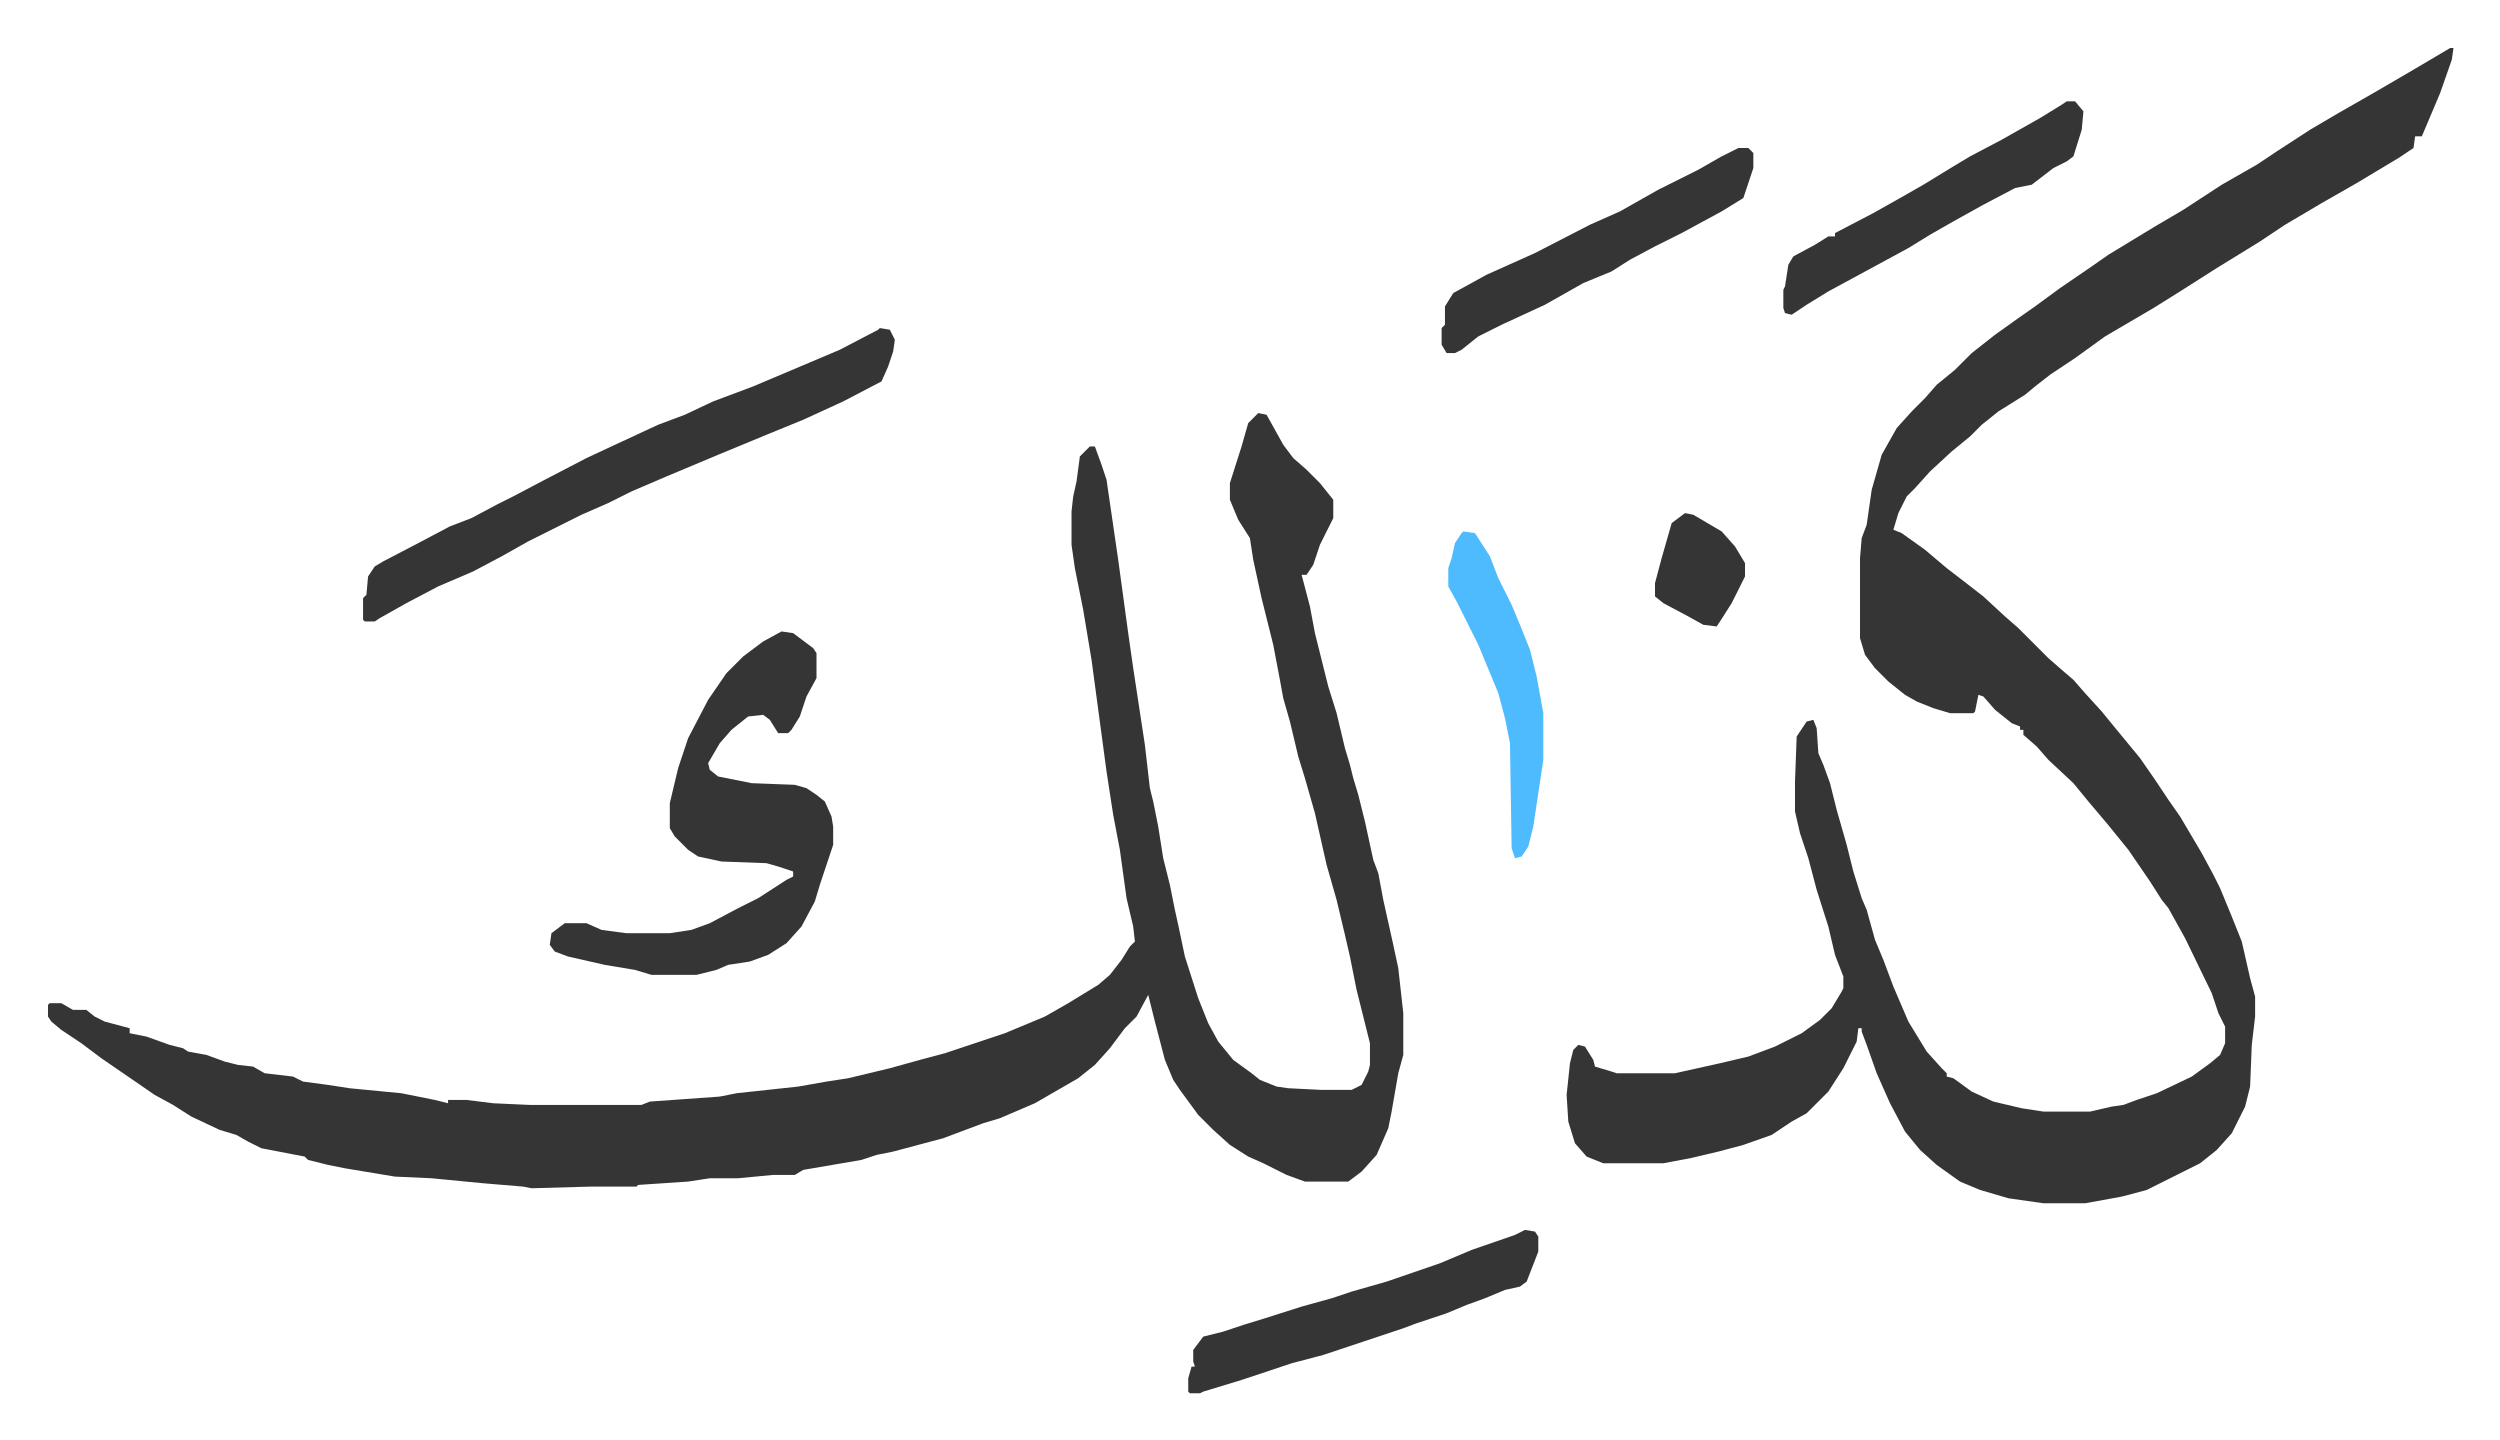 <svg xmlns="http://www.w3.org/2000/svg" viewBox="-28.8 284.2 1499.7 863.7">
    <path fill="#353535" id="rule_normal" d="M1441 313h2l-1 7-7 20-11 26h-4l-1 7-9 6-25 15-21 12-22 13-15 10-26 16-22 14-16 10-29 17-18 13-15 10-9 7-6 5-16 10-10 8-7 7-11 9-13 12-9 10-5 5-5 10-3 10 5 2 14 10 13 11 13 10 9 7 13 12 8 7 18 18 8 7 7 6 7 8 10 11 9 11 14 17 9 13 8 12 7 10 13 22 7 13 4 8 7 17 6 15 5 22 3 11v12l-2 17-1 25-3 12-8 16-9 10-10 8-10 5-10 5-12 6-15 4-22 4h-25l-21-3-17-5-12-5-14-10-10-9-9-11-9-17-8-18-6-17-3-8v-2h-2l-1 8-8 16-9 14-5 5-8 8-9 5-12 8-17 6-15 4-17 4-16 3h-36l-10-4-7-8-4-13-1-16 2-19 2-8 3-3 4 1 5 8 1 4 10 3 3 1h35l27-6 17-4 16-6 16-8 11-8 7-7 6-10 1-2v-7l-5-13-4-17-7-22-5-19-5-15-3-13v-18l1-27 6-9 4-1 2 5 1 15 3 7 4 11 4 16 6 21 4 16 5 16 3 7 5 18 5 12 6 16 9 21 11 18 9 10 3 3v2l4 1 11 8 13 6 17 4 13 2h28l13-3 7-1 8-3 12-4 21-10 11-8 6-5 3-7v-10l-4-8-4-12-16-33-10-18-4-5-7-11-13-19-13-16-11-13-9-11-15-14-7-8-8-7v-3h-2v-2l-5-2-10-8-7-8-3-1-2 10-1 1h-14l-10-3-10-4-7-4-10-8-8-8-6-8-3-10v-48l1-12 3-8 3-21 6-21 9-16 9-10 8-8 7-8 11-9 10-10 14-11 14-10 10-7 15-11 19-13 10-7 28-17 17-10 23-15 21-12 12-8 20-13 17-10 21-12 24-14zM726 532l5 1 10 18 6 8 8 7 8 8 8 10v11l-8 16-4 12-4 6h-3l5 19 3 16 8 32 5 16 5 21 3 10 2 8 3 10 4 16 5 23 3 8 3 16 6 27 3 14 3 27v25l-3 11-4 23-2 10-7 16-9 10-8 6h-26l-11-4-14-7-9-4-11-7-10-9-9-9-11-15-4-6-5-12-6-23-4-16-7 13-7 7-9 12-9 10-10 8-26 15-21 9-10 3-24 9-15 4-15 4-10 2-9 3-35 6-5 3h-13l-21 2h-17l-13 2-30 2-1 1h-27l-36 1-5-1-24-2-31-3-22-1-30-5-10-2-12-3-2-2-26-5-8-4-7-4-10-3-17-8-11-7-11-6-16-11-16-11-12-9-12-8-6-5-2-3v-7l1-1h7l7 4h8l5 4 6 3 15 4v3l10 2 14 5 8 2 3 2 11 2 11 4 8 2 9 1 7 4 17 2 6 3 15 2 13 2 31 3 20 4 8 2v-2h11l16 2 22 1h67l5-2 42-3 10-2 37-4 17-3 13-2 25-6 18-5 15-4 36-12 24-10 14-8 18-11 7-6 7-9 5-8 3-3-1-9-4-17-4-29-4-21-4-26-9-67-5-30-5-25-2-14v-20l1-9 2-9 2-15 6-6h3l4 11 3 9 7 48 6 44 3 21 7 46 3 26 2 8 3 15 3 19 4 16 3 15 2 9 4 19 8 25 6 15 6 11 9 11 11 8 5 4 10 4 7 1 20 1h18l6-3 4-8 1-4v-13l-8-32-4-20-3-13-5-21-6-21-7-31-6-21-4-13-5-21-4-14-2-11-4-21-7-28-5-23-2-13-7-11-5-12v-10l7-22 4-14z"/>
    <path fill="#353535" id="rule_normal" d="m440 663 7 1 12 9 2 3v15l-6 11-4 12-5 8-2 2h-6l-5-8-4-3-9 1-10 8-7 8-7 12 1 4 5 4 20 4 26 1 7 2 6 4 5 4 4 9 1 6v11l-8 24-3 10-8 15-9 10-11 7-11 4-13 2-7 3-12 3h-27l-10-3-18-3-22-5-8-3-3-4 1-7 8-6h13l9 4 15 2h26l13-2 11-4 17-9 12-6 17-11 4-2v-3l-9-3-7-2-27-1-14-3-6-4-8-8-3-5v-15l5-21 6-18 12-23 11-16 10-10 12-9zm59-182 6 1 3 6-1 7-3 9-4 9-23 12-24 11-22 9-29 12-31 13-21 9-14 7-16 7-32 16-16 9-17 9-21 9-19 10-16 9-3 2h-6l-1-1v-13l2-2 1-11 4-6 5-3 23-12 17-9 13-5 15-8 10-5 19-10 25-13 15-7 28-13 16-6 17-8 24-9 26-11 26-11 23-12zm387 541 6 1 2 3v9l-7 18-4 3-9 2-12 5-11 4-12 5-18 6-8 3-24 8-9 3-15 5-19 5-30 10-23 7-2 1h-6l-1-1v-8l2-7h2l-1-3v-7l6-8 12-3 12-4 13-4 22-7 18-5 12-4 21-6 32-11 19-8 26-9zm128-649h6l3 3v9l-6 18-13 8-24 13-16 8-15 8-11 7-17 7-23 13-26 12-14 7-10 8-4 2h-5l-3-5v-10l2-2v-11l5-8 20-11 29-13 33-17 18-8 23-13 24-12 14-8zm197-28h5l5 6-1 11-5 16-4 3-8 4-13 10-10 2-19 10-18 10-14 8-13 8-24 13-24 13-13 8-9 6-4-1-1-3v-11l1-2 2-13 3-5 13-7 8-5h4v-2l23-12 16-9 14-8 18-11 10-6 19-10 23-13 13-8z"/>
    <path fill="#4ebbff" id="rule_madd_normal_2_vowels" d="m849 603 7 1 9 14 5 13 8 16 5 12 6 15 4 16 4 22v28l-6 40-3 12-4 6-4 1-2-6-1-63-3-15-4-15-12-29-13-26-5-9v-11l2-6 2-9 4-6z"/>
    <path fill="#353535" id="rule_normal" d="m982 592 5 1 17 10 8 9 6 10v8l-8 16-7 11-2 3-8-1-9-5-15-8-5-4v-8l4-15 6-21z"/>
</svg>
